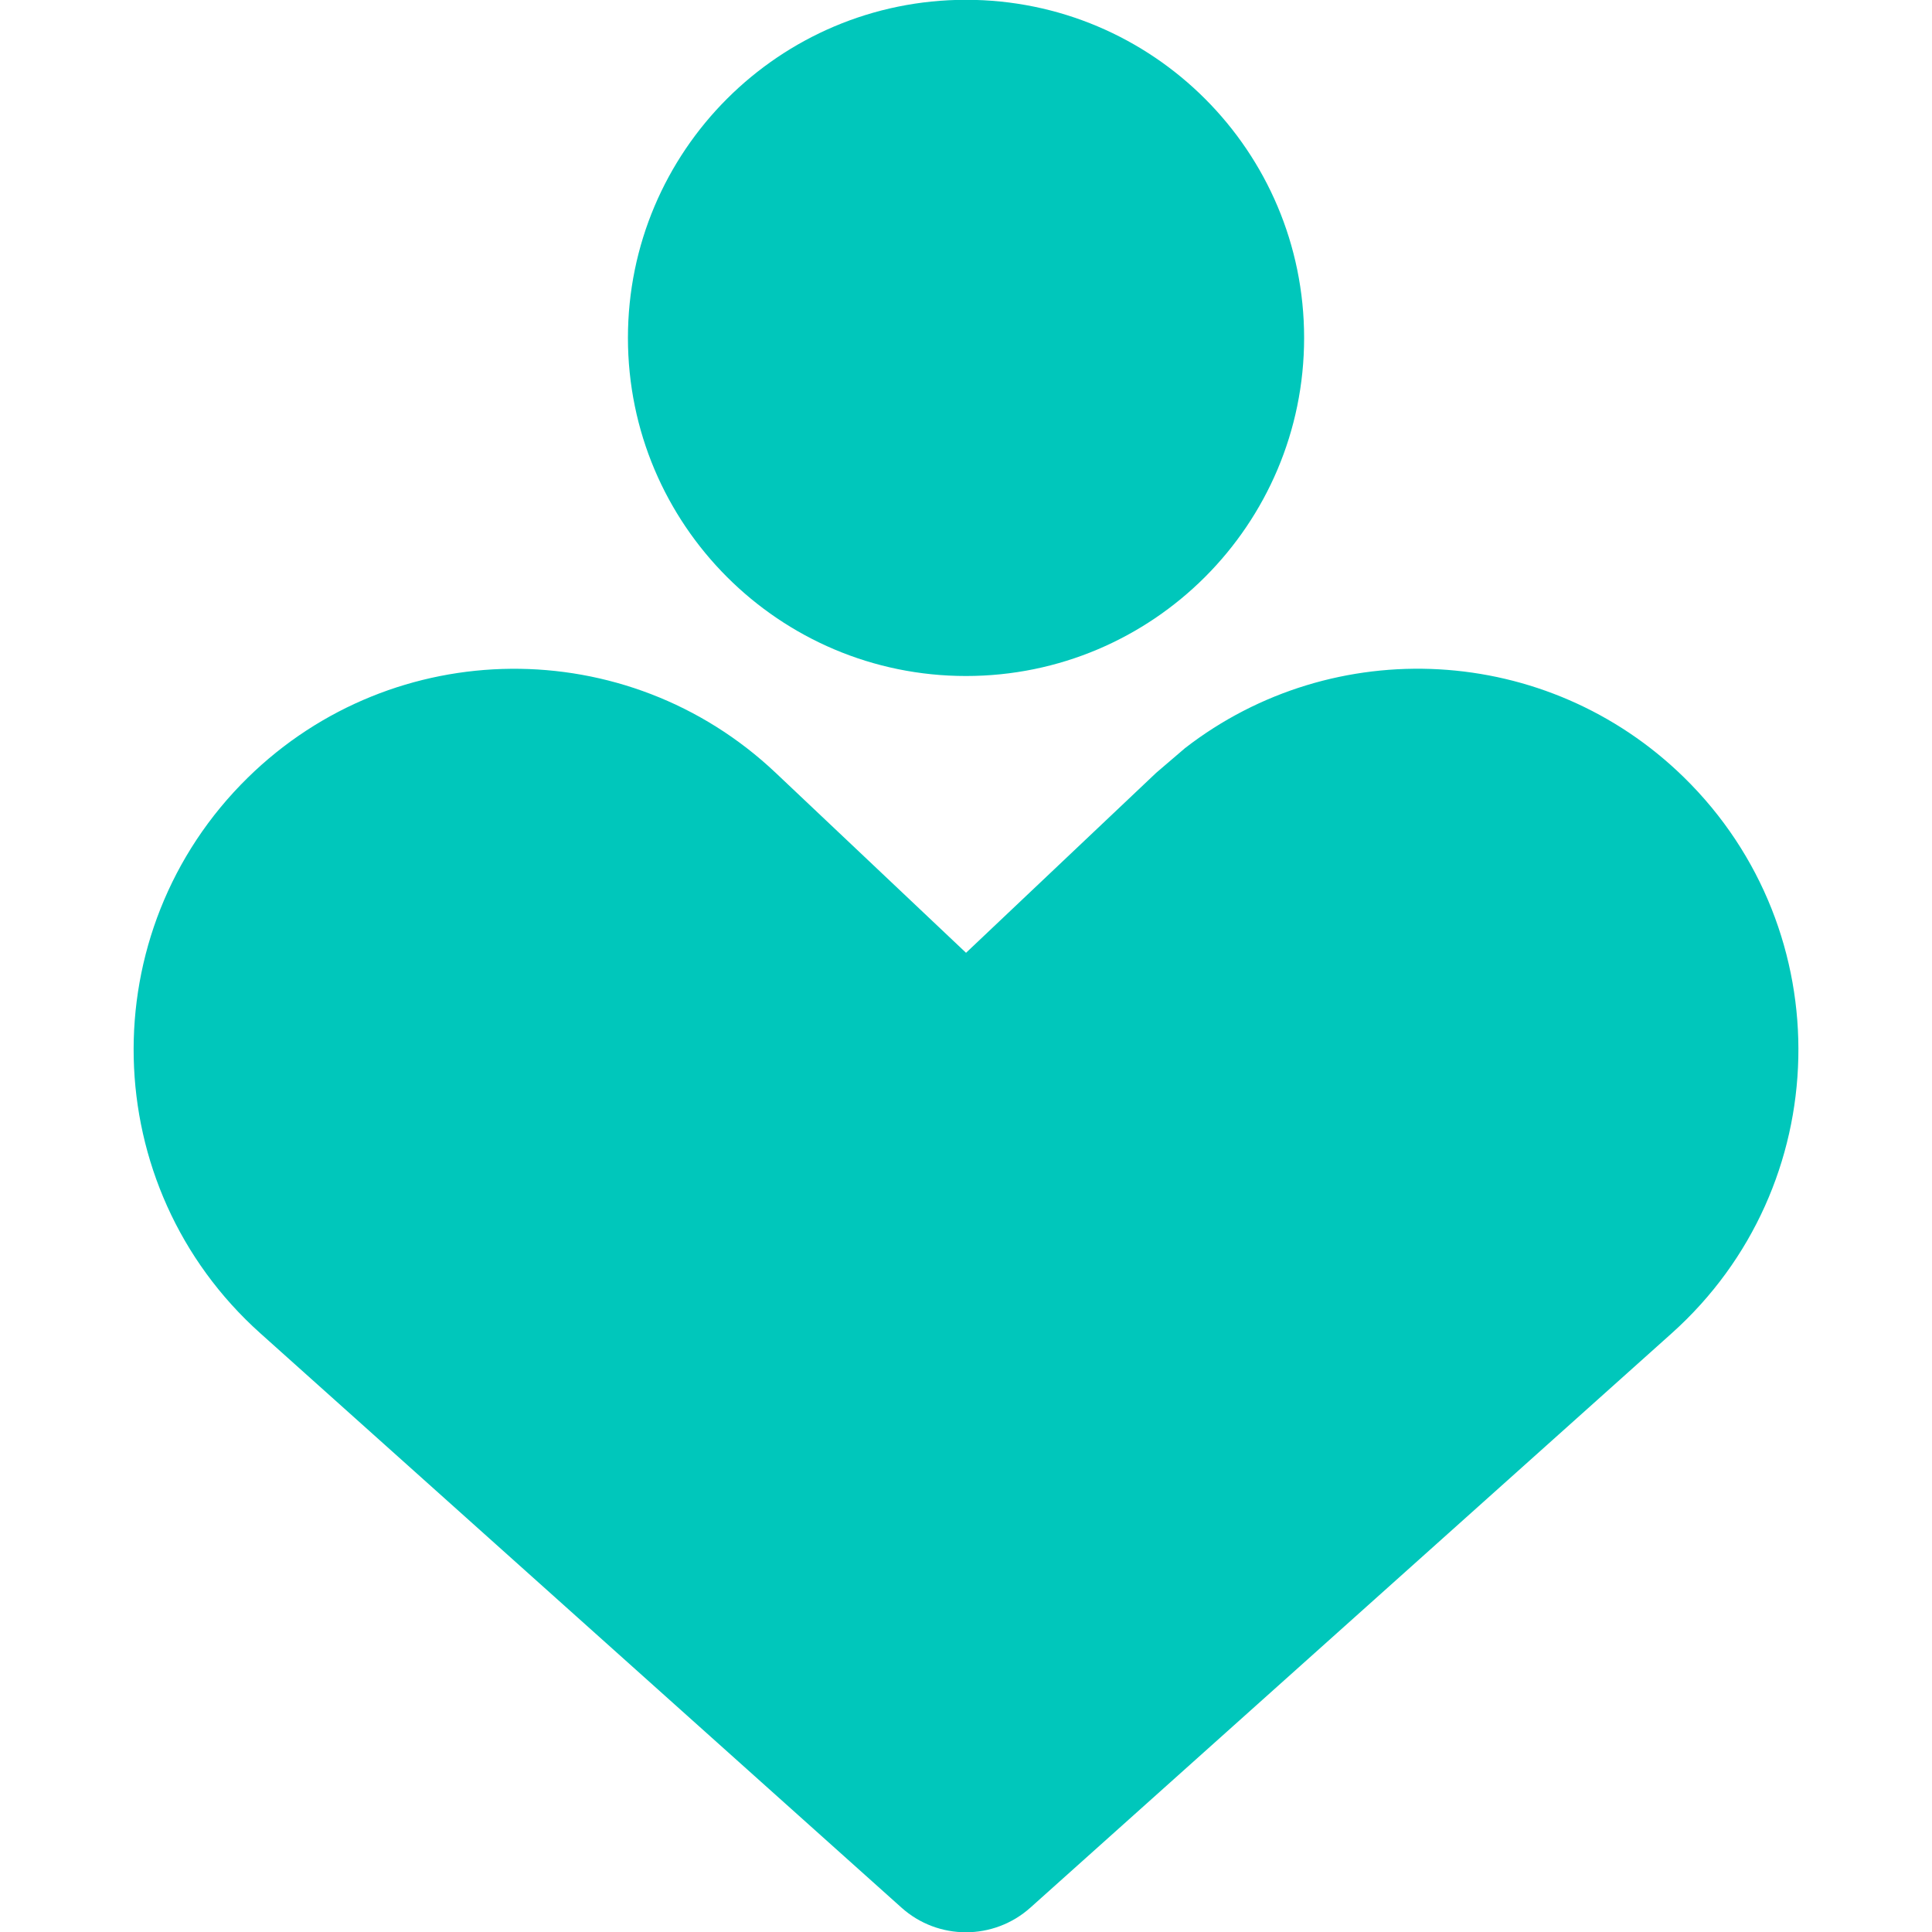 <svg width="120" height="120" viewBox="0 0 120 120" fill="none" xmlns="http://www.w3.org/2000/svg">
<g clip-path="url(#clip0_916_795)">
<path d="M73.607 46.465C82.837 39.318 96.095 39.956 104.603 48.293C114.367 57.862 114.013 73.695 103.83 82.816L63.998 118.488C61.719 120.526 58.271 120.528 55.994 118.488L16.173 82.816C5.989 73.696 5.636 57.862 15.4 48.293C24.475 39.403 38.946 39.272 48.177 48L60.002 59.18L71.814 48L73.607 46.465ZM60.002 -0.012C71.599 -0.011 81.001 9.391 81.001 20.988C80.998 32.583 71.597 41.987 60.002 41.988C48.405 41.988 39.005 32.584 39.002 20.988C39.002 9.39 48.404 -0.012 60.002 -0.012Z" fill="#00C7BB"/>
</g>
<defs>
<clipPath id="clip0_916_795">
<rect width="120" height="120" fill="white"/>
</clipPath>
</defs>
</svg>
